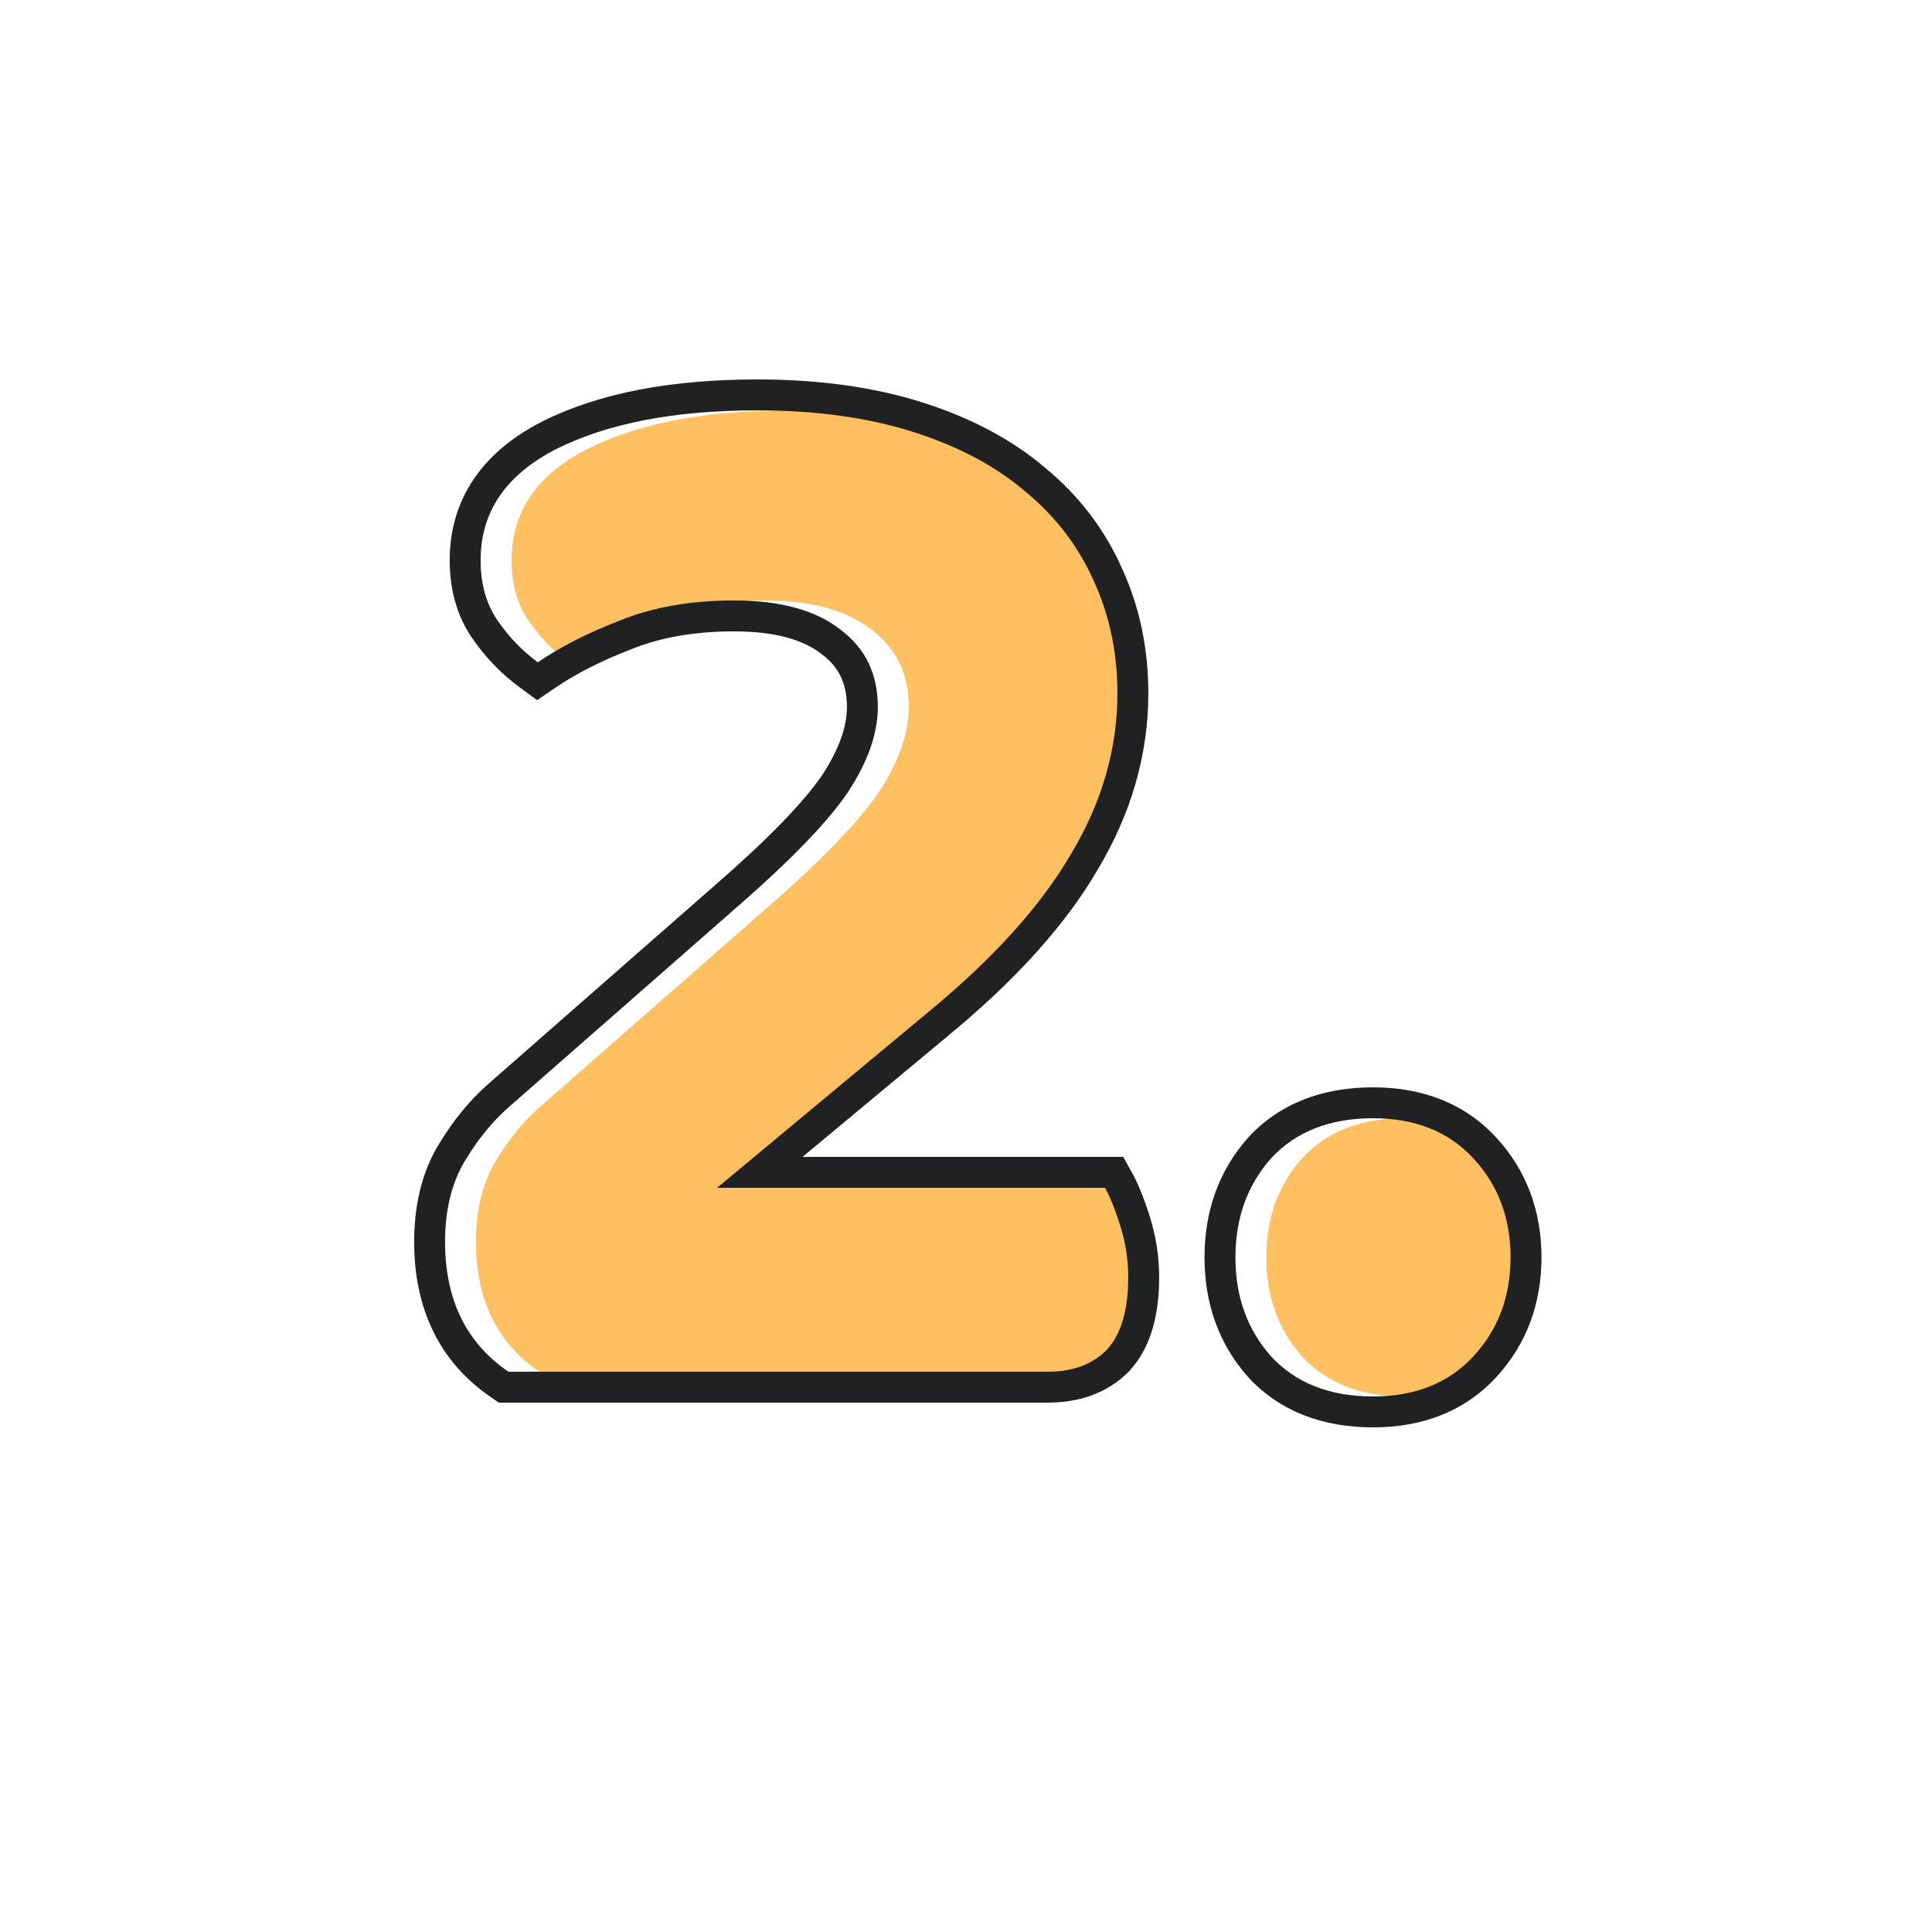 <?xml version="1.0" encoding="UTF-8"?>
<svg xmlns="http://www.w3.org/2000/svg" width="200" height="200" viewBox="0 0 200 200" fill="none">
  <path d="M52.953 58C52.953 52.987 55.566 49.147 60.792 46.48C66.126 43.813 73.059 42.48 81.593 42.48C87.672 42.48 93.059 43.227 97.752 44.72C102.446 46.213 106.339 48.293 109.432 50.96C112.526 53.52 114.872 56.613 116.472 60.24C118.072 63.76 118.872 67.6 118.872 71.76C118.872 77.52 117.272 83.067 114.072 88.4C110.979 93.733 106.072 99.173 99.353 104.72L77.433 122.96H117.592C118.126 123.92 118.659 125.253 119.192 126.96C119.726 128.667 119.992 130.427 119.992 132.24C119.992 135.653 119.246 138.16 117.752 139.76C116.259 141.253 114.232 142 111.672 142H55.833C51.459 139.013 49.273 134.533 49.273 128.56C49.273 125.36 49.913 122.64 51.193 120.4C52.579 118.053 54.126 116.133 55.833 114.64L79.192 94.16C84.846 89.253 88.739 85.253 90.873 82.16C93.006 78.96 94.073 75.973 94.073 73.2C94.073 69.787 92.793 67.12 90.233 65.2C87.672 63.173 83.993 62.16 79.192 62.16C74.713 62.16 70.766 62.853 67.353 64.24C64.046 65.52 61.219 66.96 58.873 68.56C57.273 67.387 55.886 65.947 54.712 64.24C53.539 62.533 52.953 60.453 52.953 58Z" fill="#FFC062"></path>
  <path d="M131.091 130.16C131.091 126.107 132.318 122.693 134.771 119.92C137.331 117.147 140.851 115.76 145.331 115.76C149.705 115.76 153.171 117.147 155.731 119.92C158.291 122.693 159.571 126.107 159.571 130.16C159.571 134.213 158.291 137.627 155.731 140.4C153.171 143.173 149.705 144.56 145.331 144.56C140.851 144.56 137.331 143.173 134.771 140.4C132.318 137.627 131.091 134.213 131.091 130.16Z" fill="#FFC062"></path>
  <path fill-rule="evenodd" clip-rule="evenodd" d="M56.15 43.623L56.161 43.618C62.089 40.654 69.562 39.28 78.393 39.28C84.728 39.28 90.452 40.057 95.523 41.67C100.533 43.265 104.822 45.525 108.298 48.515C111.752 51.38 114.394 54.861 116.193 58.932C117.991 62.894 118.873 67.184 118.873 71.76C118.873 78.138 117.094 84.242 113.629 90.026C110.284 95.785 105.085 101.496 98.194 107.184C98.193 107.185 98.191 107.186 98.19 107.188L83.081 119.76H116.275L117.19 121.406C117.874 122.637 118.484 124.203 119.047 126.005C119.678 128.025 119.993 130.107 119.993 132.24C119.993 136.027 119.178 139.494 116.892 141.943L116.854 141.984L116.815 142.023C114.598 144.239 111.689 145.2 108.473 145.2H51.644L50.828 144.642C45.459 140.976 42.873 135.433 42.873 128.56C42.873 124.935 43.599 121.639 45.214 118.812L45.226 118.792L45.238 118.772C46.763 116.19 48.517 113.989 50.525 112.232C50.525 112.232 50.525 112.232 50.525 112.232L73.889 91.748L73.895 91.743C79.49 86.887 83.125 83.109 85.024 80.364C86.927 77.502 87.673 75.136 87.673 73.2C87.673 70.716 86.806 69.03 85.113 67.76L85.079 67.735L85.046 67.709C83.263 66.297 80.398 65.36 75.993 65.36C71.839 65.36 68.315 66.003 65.357 67.204L65.332 67.214L65.308 67.224C62.175 68.436 59.577 69.771 57.475 71.204L55.605 72.479L53.78 71.14C51.878 69.746 50.243 68.042 48.876 66.053C47.272 63.72 46.553 60.978 46.553 58C46.553 54.904 47.37 52.053 49.067 49.559C50.746 47.093 53.17 45.144 56.138 43.629L56.15 43.623ZM87.673 82.16C85.539 85.253 81.646 89.253 75.993 94.16L52.633 114.64C50.926 116.133 49.379 118.053 47.993 120.4C46.713 122.64 46.073 125.36 46.073 128.56C46.073 134.533 48.259 139.013 52.633 142H108.473C111.033 142 113.059 141.253 114.553 139.76C116.046 138.16 116.793 135.653 116.793 132.24C116.793 130.426 116.526 128.666 115.993 126.96C115.459 125.253 114.926 123.92 114.393 122.96H74.233L96.153 104.72C102.873 99.173 107.779 93.733 110.873 88.4C114.073 83.067 115.673 77.52 115.673 71.76C115.673 67.6 114.873 63.76 113.273 60.24C111.673 56.613 109.326 53.52 106.233 50.96C103.139 48.293 99.246 46.213 94.553 44.72C89.859 43.227 84.473 42.48 78.393 42.48C69.859 42.48 62.926 43.813 57.593 46.48C52.366 49.147 49.753 52.986 49.753 58C49.753 60.453 50.339 62.533 51.513 64.24C52.686 65.947 54.073 67.386 55.673 68.56C58.019 66.96 60.846 65.52 64.153 64.24C67.566 62.853 71.513 62.16 75.993 62.16C80.793 62.16 84.473 63.173 87.033 65.2C89.593 67.12 90.873 69.787 90.873 73.2C90.873 75.973 89.806 78.96 87.673 82.16ZM129.197 117.774L129.22 117.749C132.499 114.197 136.94 112.56 142.131 112.56C147.242 112.56 151.619 114.214 154.883 117.749C158.031 121.16 159.571 125.367 159.571 130.16C159.571 134.953 158.031 139.16 154.883 142.57C151.619 146.106 147.242 147.76 142.131 147.76C136.94 147.76 132.499 146.122 129.22 142.57L129.197 142.545L129.175 142.52C126.153 139.104 124.691 134.914 124.691 130.16C124.691 125.405 126.153 121.215 129.175 117.8L129.197 117.774ZM131.571 119.92C129.118 122.693 127.891 126.106 127.891 130.16C127.891 134.213 129.118 137.626 131.571 140.4C134.131 143.173 137.651 144.56 142.131 144.56C146.505 144.56 149.971 143.173 152.531 140.4C155.091 137.626 156.371 134.213 156.371 130.16C156.371 126.106 155.091 122.693 152.531 119.92C149.971 117.146 146.505 115.76 142.131 115.76C137.651 115.76 134.131 117.146 131.571 119.92Z" fill="#1F2122"></path>
</svg>
